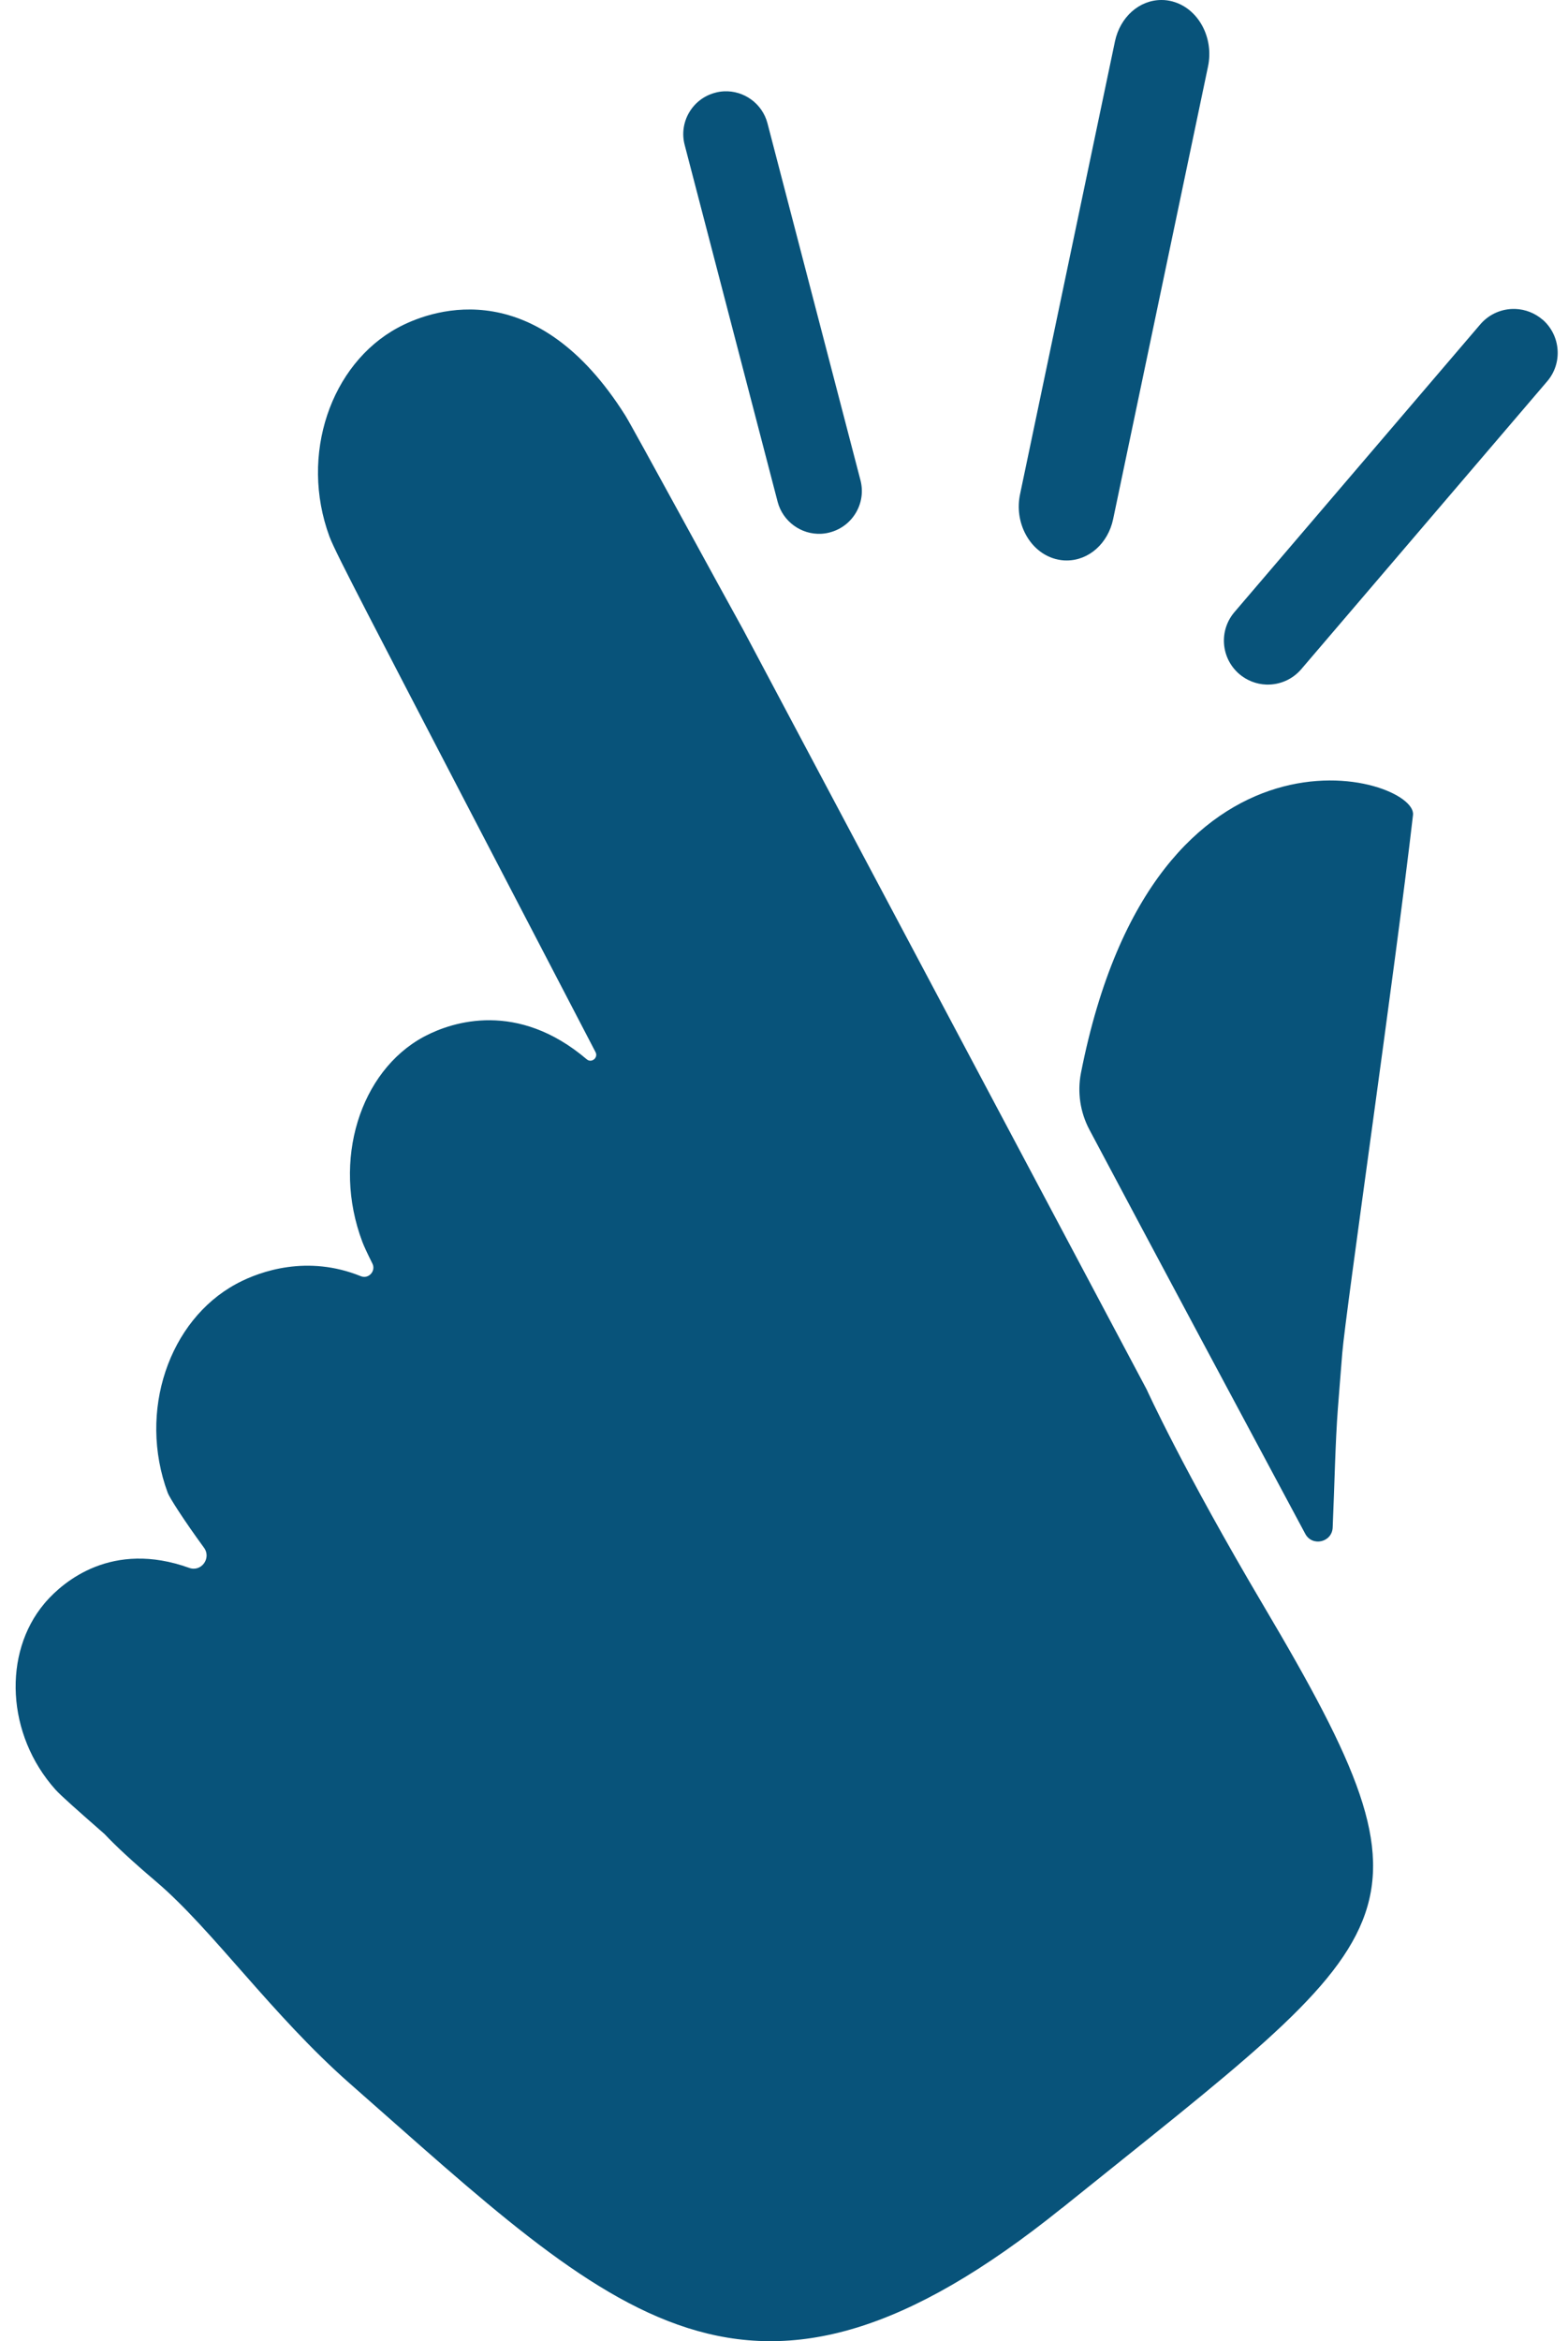 <svg width="67" height="100" viewBox="0 0 67 100" fill="none" xmlns="http://www.w3.org/2000/svg">
<g id="Layer_1" clip-path="url(#clip0_1144_371)">
<path id="Vector" d="M50.116 0.066C49.953 0.022 49.786 -0.003 49.619 0C48.678 0.004 47.865 0.727 47.643 1.762L43.591 21.088C43.46 21.688 43.547 22.305 43.83 22.831C44.114 23.358 44.564 23.728 45.094 23.874C45.258 23.917 45.425 23.943 45.588 23.939C46.529 23.935 47.342 23.213 47.563 22.178L51.616 2.851C51.881 1.616 51.209 0.367 50.113 0.066H50.116Z" fill="#08537A"/>
<path id="Vector_2" d="M65.913 13.654C65.589 13.374 65.175 13.211 64.747 13.196C64.177 13.178 63.636 13.414 63.262 13.843L52.756 26.135C52.429 26.513 52.266 27 52.302 27.497C52.338 27.998 52.567 28.452 52.945 28.783C53.268 29.062 53.682 29.226 54.11 29.24C54.681 29.258 55.222 29.022 55.596 28.59L66.102 16.298C66.781 15.517 66.693 14.329 65.913 13.65V13.654Z" fill="#08537A"/>
<path id="Vector_3" d="M32.791 5.255C32.57 4.427 31.789 3.857 30.932 3.901C30.805 3.908 30.678 3.926 30.551 3.963C29.578 4.224 28.997 5.226 29.258 6.199L33.231 21.444C33.452 22.272 34.233 22.843 35.09 22.799C35.217 22.792 35.344 22.774 35.471 22.737C36.445 22.476 37.026 21.474 36.764 20.5L32.791 5.255Z" fill="#08537A"/>
<path id="Vector_4" d="M60.377 34.812C59.614 41.432 57.5 56.027 57.355 57.788C57.279 58.707 57.221 59.484 57.166 60.17C57.057 61.601 57.025 63.395 56.945 65.243C56.919 65.879 56.07 66.075 55.772 65.512C53.716 61.677 49.13 53.114 46.548 48.248C46.156 47.507 46.029 46.654 46.188 45.833C49.348 29.775 60.565 33.156 60.377 34.808V34.812Z" fill="#08537A"/>
<path id="Vector_5" d="M45.382 94.307C31.963 105.107 26.291 98.956 14.953 88.998C11.616 86.064 9.081 82.418 6.677 80.373C5.631 79.484 4.934 78.834 4.466 78.336C3.285 77.301 2.599 76.695 2.37 76.44C0.268 74.091 0.119 70.608 1.891 68.498L1.945 68.433C2.719 67.543 4.792 65.786 8.086 66.969C8.602 67.155 9.041 66.552 8.718 66.109C7.843 64.914 7.236 63.955 7.167 63.763C5.878 60.277 7.229 56.391 10.087 54.844L10.174 54.797C11.122 54.303 13.134 53.584 15.418 54.51C15.752 54.644 16.072 54.288 15.912 53.969C15.691 53.526 15.549 53.221 15.483 53.043C14.172 49.571 15.386 45.754 18.102 44.287L18.185 44.244C19.333 43.648 22.111 42.729 25.071 45.246C25.274 45.42 25.572 45.181 25.448 44.941C22.5 39.283 16.769 28.272 15.734 26.261C14.775 24.398 14.227 23.323 14.078 22.92C12.789 19.43 14.136 15.548 16.994 14.001L17.081 13.954C18.621 13.155 22.946 11.757 26.723 17.752C27.01 18.206 31.055 25.643 31.756 26.896L48.998 59.351C48.998 59.351 50.531 62.739 54.006 68.611C61.966 82.058 60.151 82.421 45.382 94.311V94.307Z" fill="#08537A"/>
</g>
<defs>
<clipPath id="clip0_1144_371">
<rect width="65.889" height="100" fill="white" transform="translate(0.668)"/>
</clipPath>
</defs>
</svg>
